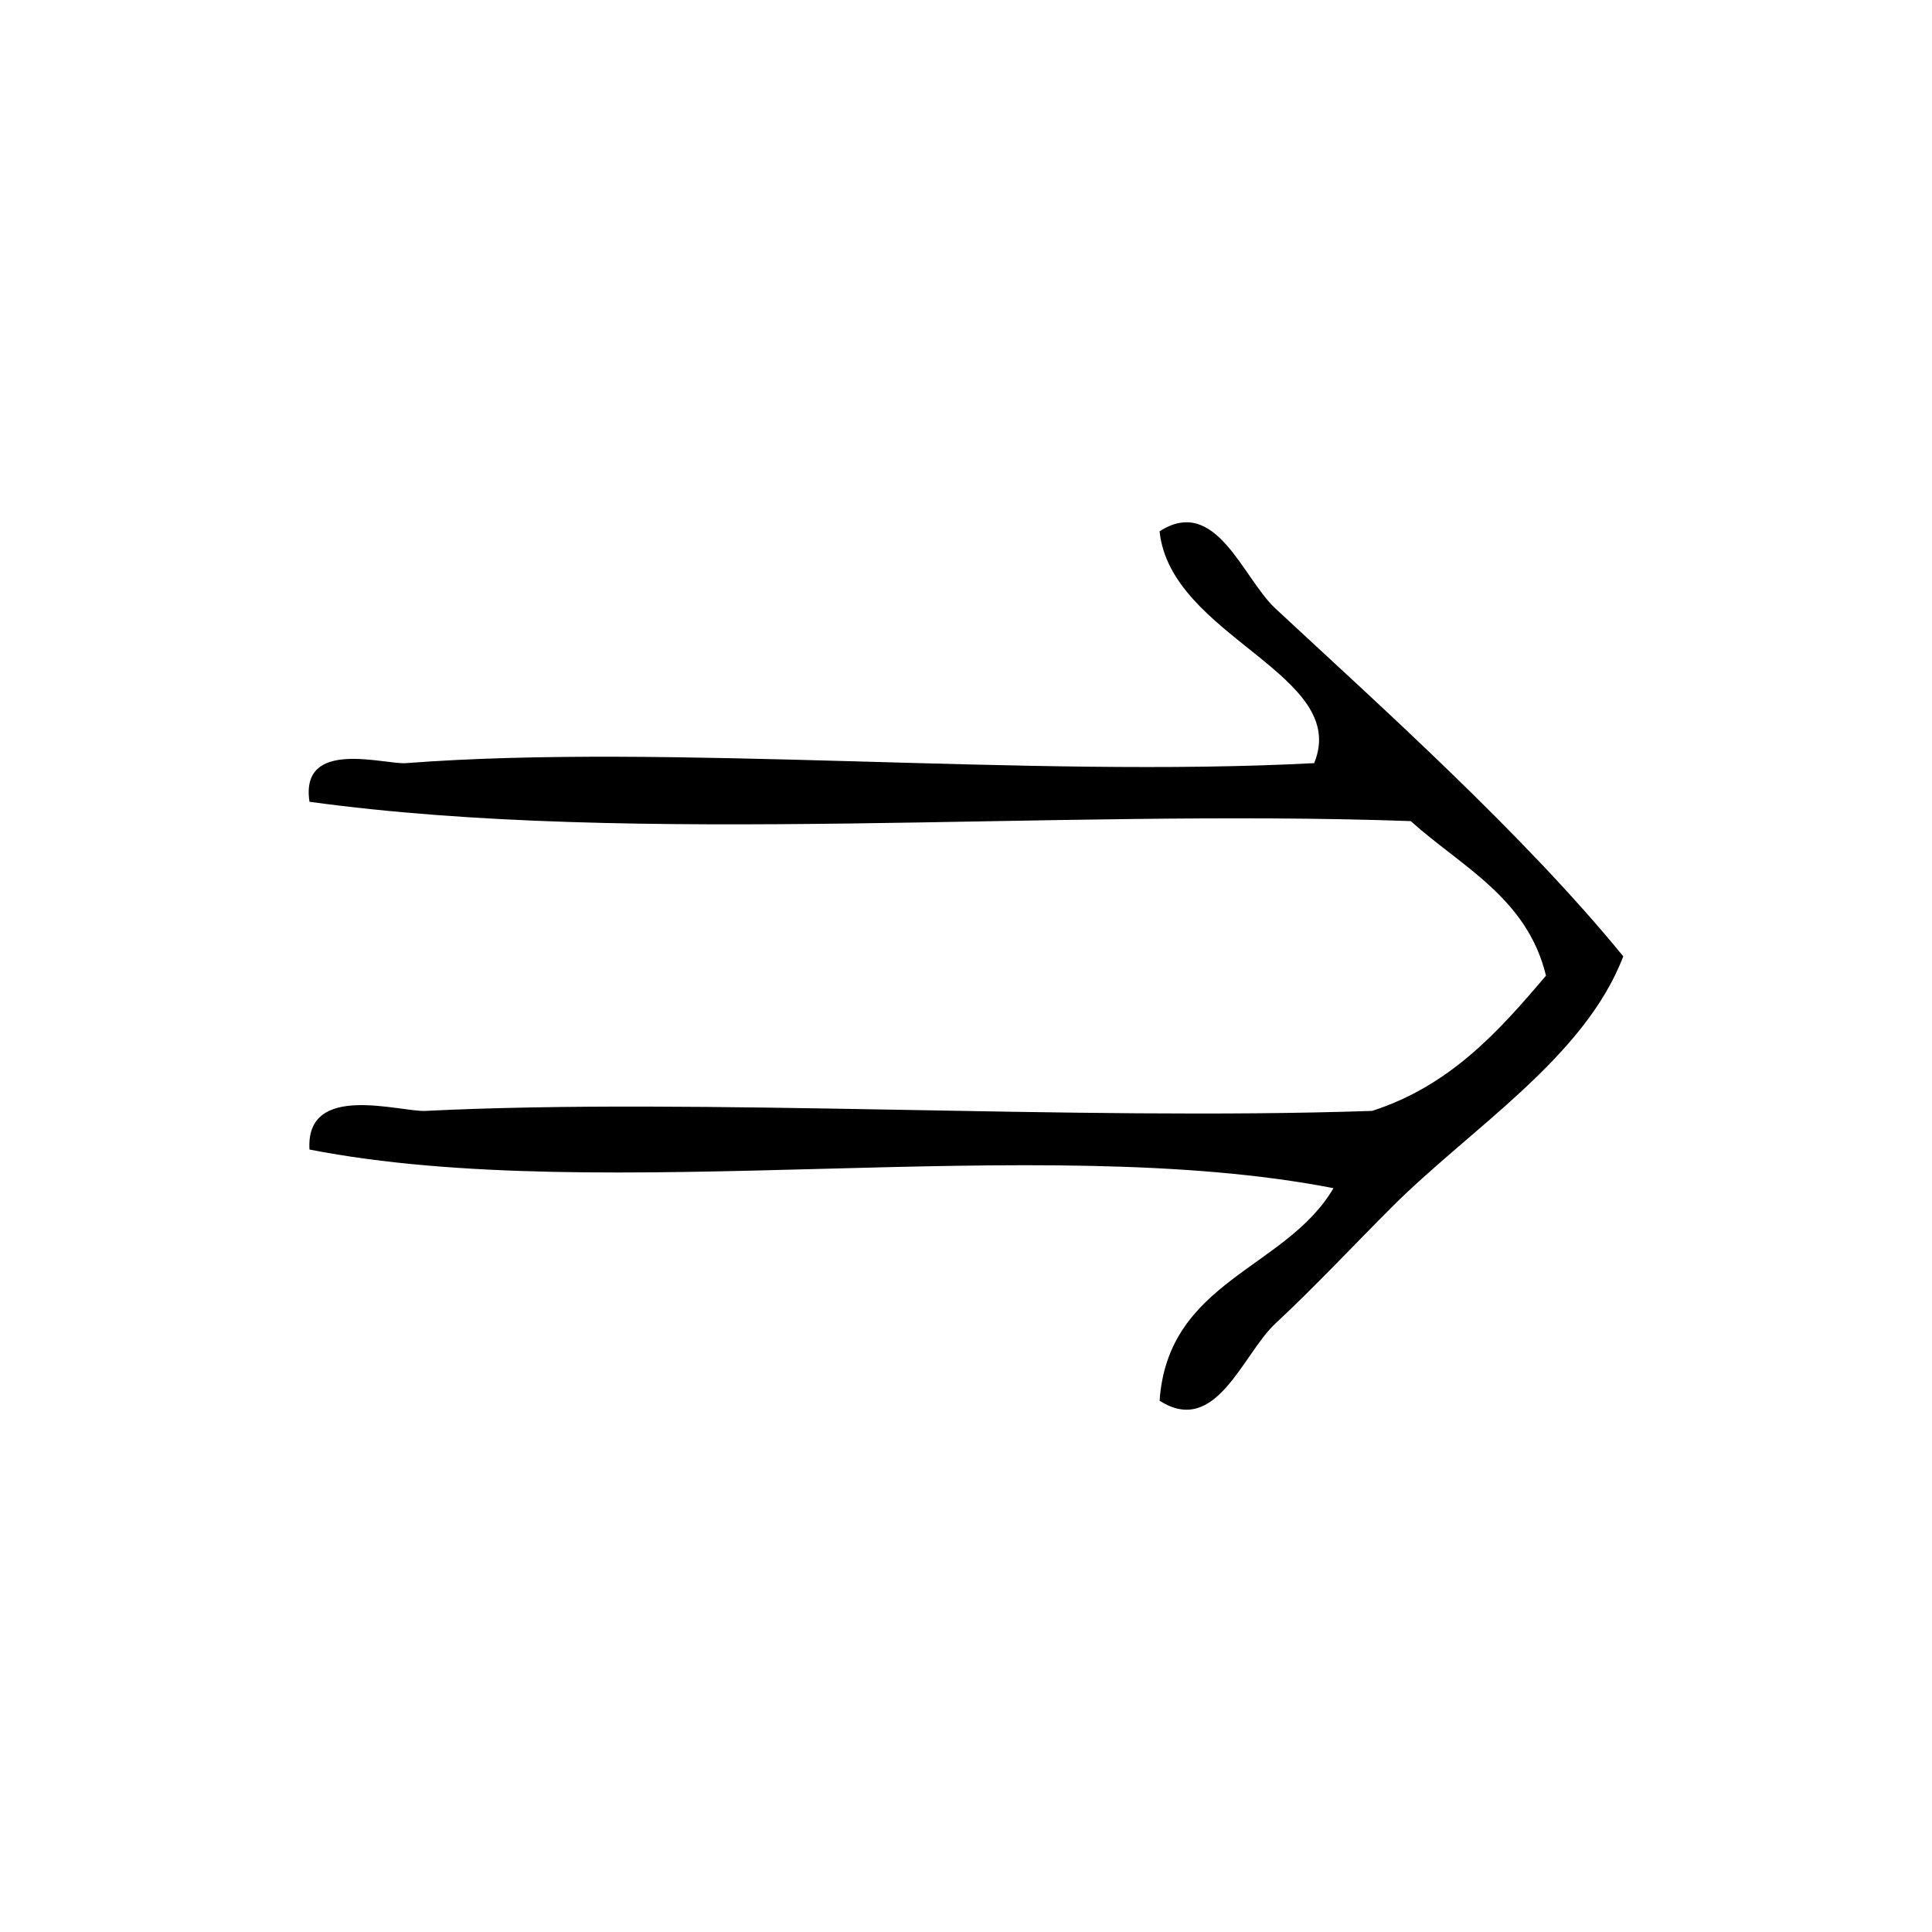 <?xml version="1.0" encoding="UTF-8" standalone="no"?>
<!-- Generator: Adobe Illustrator 15.0.0, SVG Export Plug-In . SVG Version: 6.00 Build 0)  -->

<svg
   xmlns:dc="http://purl.org/dc/elements/1.1/"
   xmlns:cc="http://creativecommons.org/ns#"
   xmlns:rdf="http://www.w3.org/1999/02/22-rdf-syntax-ns#"
   xmlns:svg="http://www.w3.org/2000/svg"
   xmlns="http://www.w3.org/2000/svg"
   xmlns:sodipodi="http://sodipodi.sourceforge.net/DTD/sodipodi-0.dtd"
   xmlns:inkscape="http://www.inkscape.org/namespaces/inkscape"
   version="1.1"
   id="Calque_1"
   x="0px"
   y="0px"
   width="100px"
   height="100px"
   viewBox="0 0 100 100"
   style="enable-background:new 0 0 100 100;"
   xml:space="preserve"
   sodipodi:docname="unideo-23-imply2.svg"
   inkscape:version="0.92.1 r15371"><defs
   id="defs13" /><sodipodi:namedview
   pagecolor="#ffffff"
   bordercolor="#666666"
   borderopacity="1"
   objecttolerance="10"
   gridtolerance="10"
   guidetolerance="10"
   inkscape:pageopacity="0"
   inkscape:pageshadow="2"
   inkscape:window-width="741"
   inkscape:window-height="480"
   id="namedview11"
   showgrid="false"
   inkscape:zoom="2.36"
   inkscape:cx="50"
   inkscape:cy="50"
   inkscape:window-x="0"
   inkscape:window-y="0"
   inkscape:window-maximized="0"
   inkscape:current-layer="Calque_1" />
<g
   id="g8">
	<g
   id="g6">
		<g
   id="g4">
			<path
   d="M84.02,49.5c-2.006,5.255-7.877,8.876-12,13c-1.902,1.902-4.005,4.146-6,6c-1.709,1.587-3.074,5.877-6,4     c0.434-6.232,6.535-6.797,9-11c-15.338-2.996-37.664,0.996-53.001-2c-0.216-3.516,4.678-1.935,6-2     c14.206-0.705,33.568,0.529,49.001,0c4.033-1.3,6.553-4.112,9-7c-0.973-4.027-4.369-5.631-7-8     c-18.669-0.665-39.999,1.332-57.001-1c-0.508-3.312,3.884-1.913,5-2c13.588-1.045,32.206,0.784,47.001,0     c1.901-4.596-7.441-6.537-8-12c2.926-1.877,4.291,2.413,6,4C71.511,36.605,78.862,43.182,84.02,49.5z"
   id="path2" />
		</g>
	</g>
</g>
</svg>